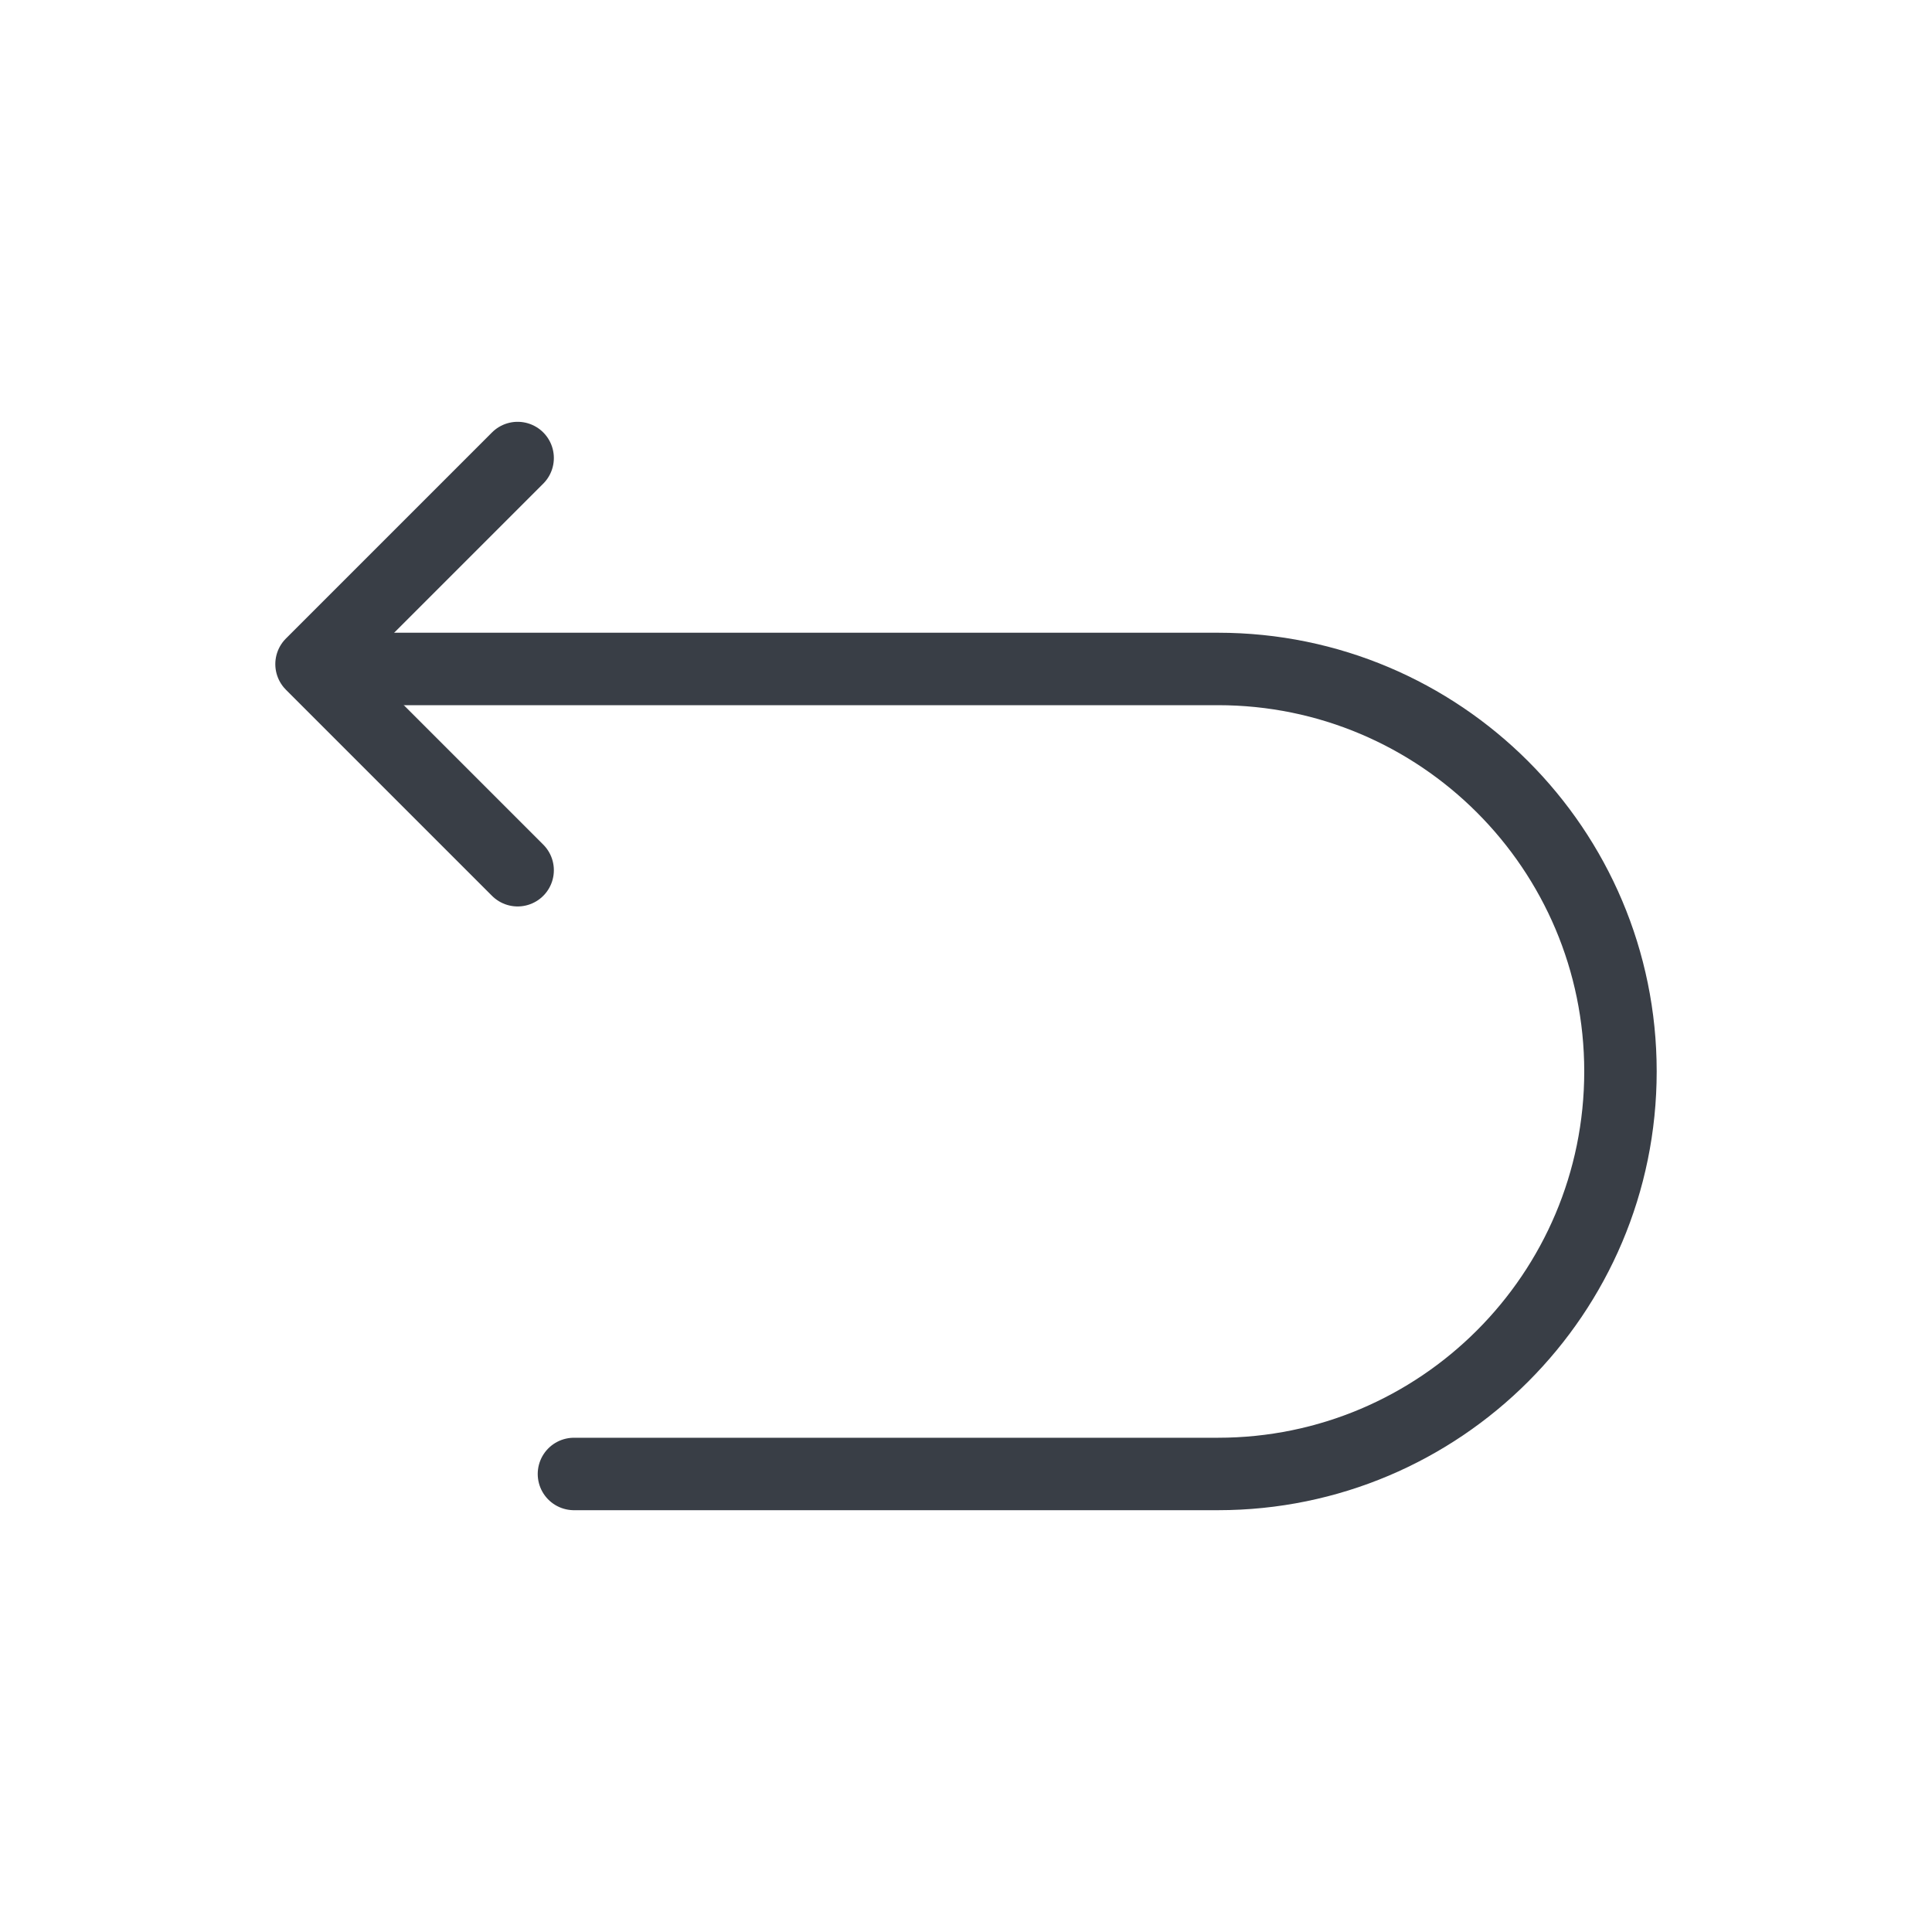 <svg width="40" height="40" viewBox="0 0 40 40" fill="none" xmlns="http://www.w3.org/2000/svg">
<path d="M11.883 30.517H25.217C29.817 30.517 33.55 26.783 33.55 22.183C33.55 17.583 29.817 13.85 25.217 13.85H6.883" stroke="#393E46" stroke-width="1.5" stroke-miterlimit="10" stroke-linecap="round" stroke-linejoin="round"/>
<path d="M10.717 18.017L6.45 13.75L10.717 9.483" stroke="#393E46" stroke-width="1.5" stroke-linecap="round" stroke-linejoin="round"/>
</svg>
